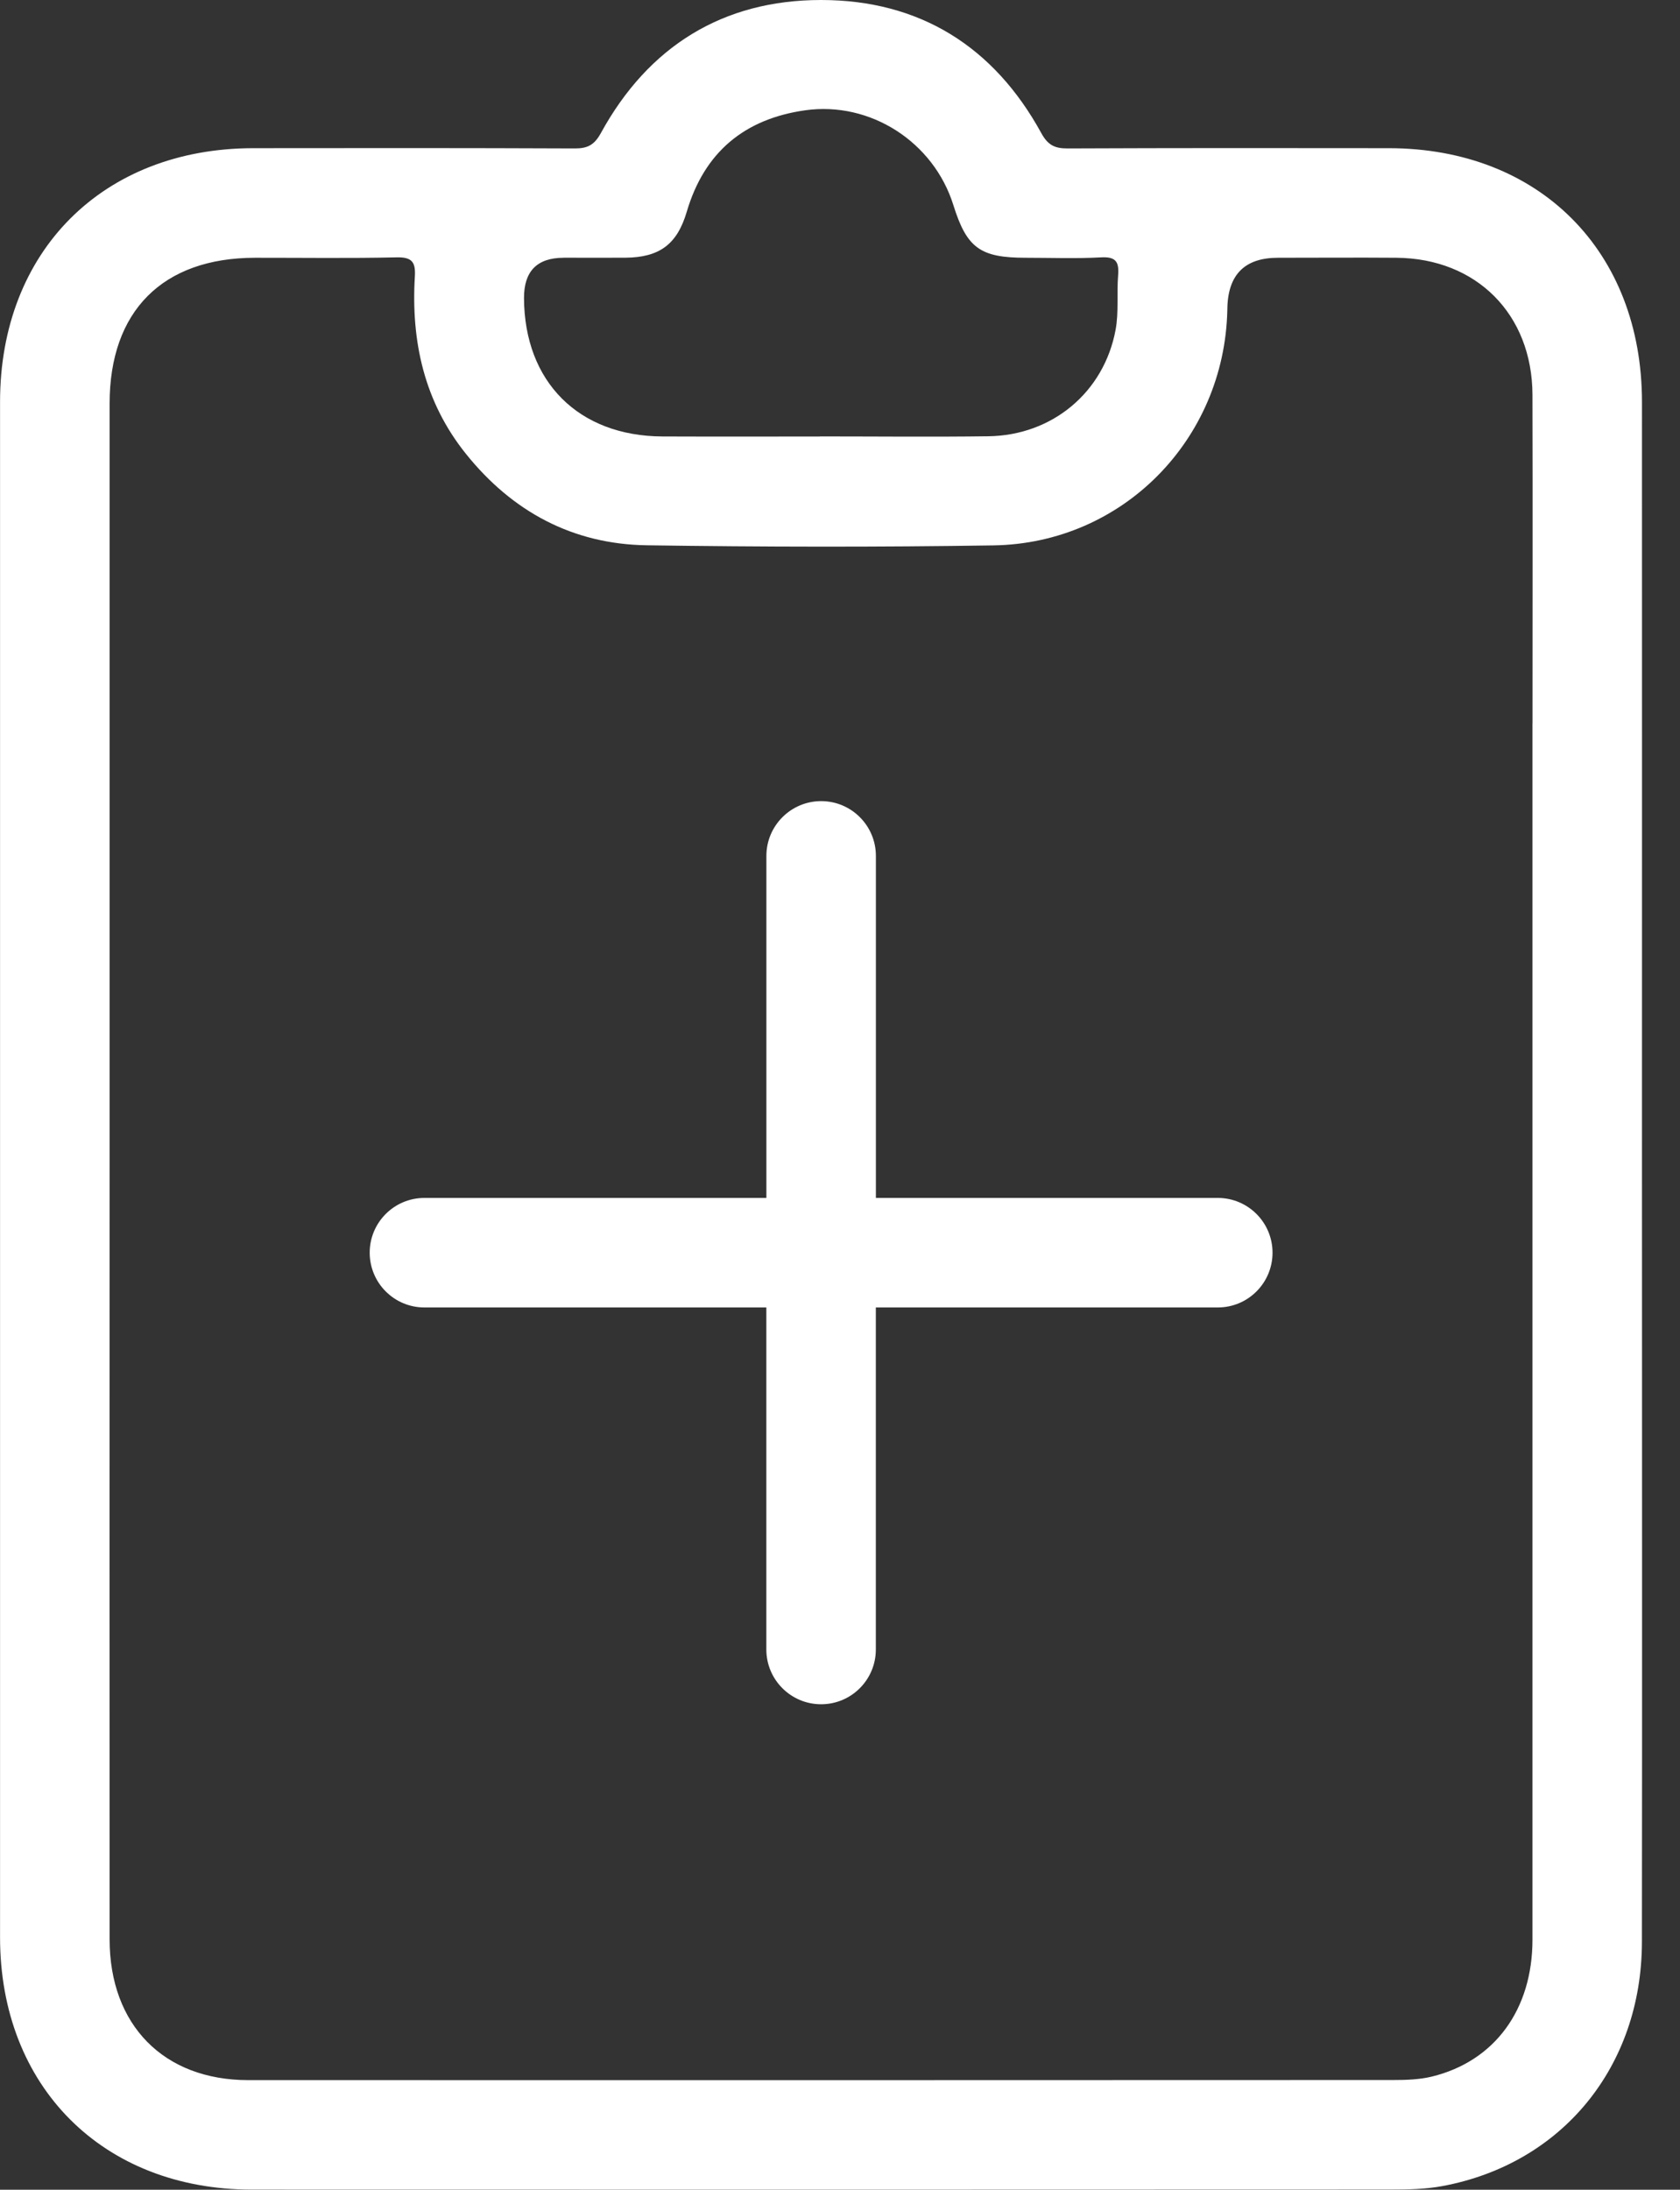 <svg width="33" height="43" viewBox="0 0 33 43" fill="none" xmlns="http://www.w3.org/2000/svg">
    <rect x="0" y="0" width="33" height="43" fill="#333333" stroke="none"/>
    <path
        d="M32.253 22.992C32.253 17.959 32.255 12.927 32.253 7.893C32.252 4.933 30.238 2.914 27.285 2.91C25.18 2.907 23.073 2.906 20.968 2.915C20.715 2.916 20.582 2.847 20.454 2.614C19.52 0.909 18.058 0 16.128 0C14.199 0 12.736 0.91 11.803 2.613C11.675 2.846 11.542 2.917 11.288 2.915C9.182 2.906 7.076 2.907 4.971 2.91C2.019 2.914 0.001 4.935 0.001 7.893C-0 17.944 -0 27.994 0.001 38.045C0.001 40.976 2.022 42.998 4.949 42.998C12.402 43.001 19.854 43 27.306 42.997C27.648 42.997 27.997 42.991 28.331 42.929C30.684 42.493 32.248 40.584 32.252 38.135C32.258 33.087 32.253 28.039 32.253 22.991V22.992ZM11.071 5.061C11.474 5.061 11.877 5.063 12.28 5.061C12.951 5.056 13.3 4.802 13.49 4.158C13.835 2.989 14.622 2.335 15.815 2.166C17.097 1.985 18.34 2.789 18.727 4.028C18.991 4.871 19.253 5.062 20.151 5.062C20.644 5.062 21.138 5.081 21.629 5.054C21.922 5.038 21.984 5.144 21.963 5.408C21.934 5.764 21.978 6.131 21.913 6.479C21.685 7.703 20.67 8.549 19.418 8.567C18.313 8.582 17.208 8.57 16.103 8.57V8.572C15.072 8.572 14.043 8.575 13.012 8.571C11.364 8.563 10.301 7.498 10.293 5.855C10.291 5.326 10.55 5.062 11.071 5.062V5.061ZM30.102 14.203C30.102 22.166 30.102 30.127 30.102 38.089C30.102 39.462 29.361 40.476 28.128 40.778C27.886 40.837 27.625 40.846 27.373 40.846C19.874 40.849 12.376 40.85 4.877 40.848C3.215 40.848 2.154 39.766 2.153 38.085C2.15 33.036 2.153 27.987 2.153 22.938C2.153 17.934 2.153 12.929 2.153 7.925C2.153 6.108 3.195 5.063 5.01 5.062C5.936 5.061 6.862 5.075 7.788 5.054C8.09 5.047 8.166 5.143 8.149 5.428C8.072 6.705 8.334 7.893 9.152 8.912C10.062 10.046 11.247 10.686 12.703 10.708C14.973 10.741 17.245 10.745 19.514 10.71C22.05 10.672 24.049 8.635 24.108 6.096C24.108 6.081 24.109 6.066 24.109 6.051C24.122 5.391 24.453 5.062 25.101 5.062C25.878 5.062 26.654 5.056 27.432 5.062C29.003 5.075 30.096 6.17 30.102 7.751C30.108 9.902 30.103 12.054 30.103 14.204L30.102 14.203Z"
        fill="white" />
    <path
        d="M23.922 23.524H17.205V16.808C17.205 16.214 16.724 15.732 16.13 15.732C15.536 15.732 15.054 16.214 15.054 16.808V23.524H8.337C7.743 23.524 7.262 24.006 7.262 24.599C7.262 25.194 7.743 25.675 8.337 25.675H15.053V32.391C15.053 32.985 15.535 33.467 16.129 33.467C16.723 33.467 17.204 32.985 17.204 32.391V25.675H23.921C24.515 25.675 24.996 25.194 24.996 24.599C24.996 24.006 24.515 23.524 23.921 23.524H23.922Z"
        fill="white" />
</svg>